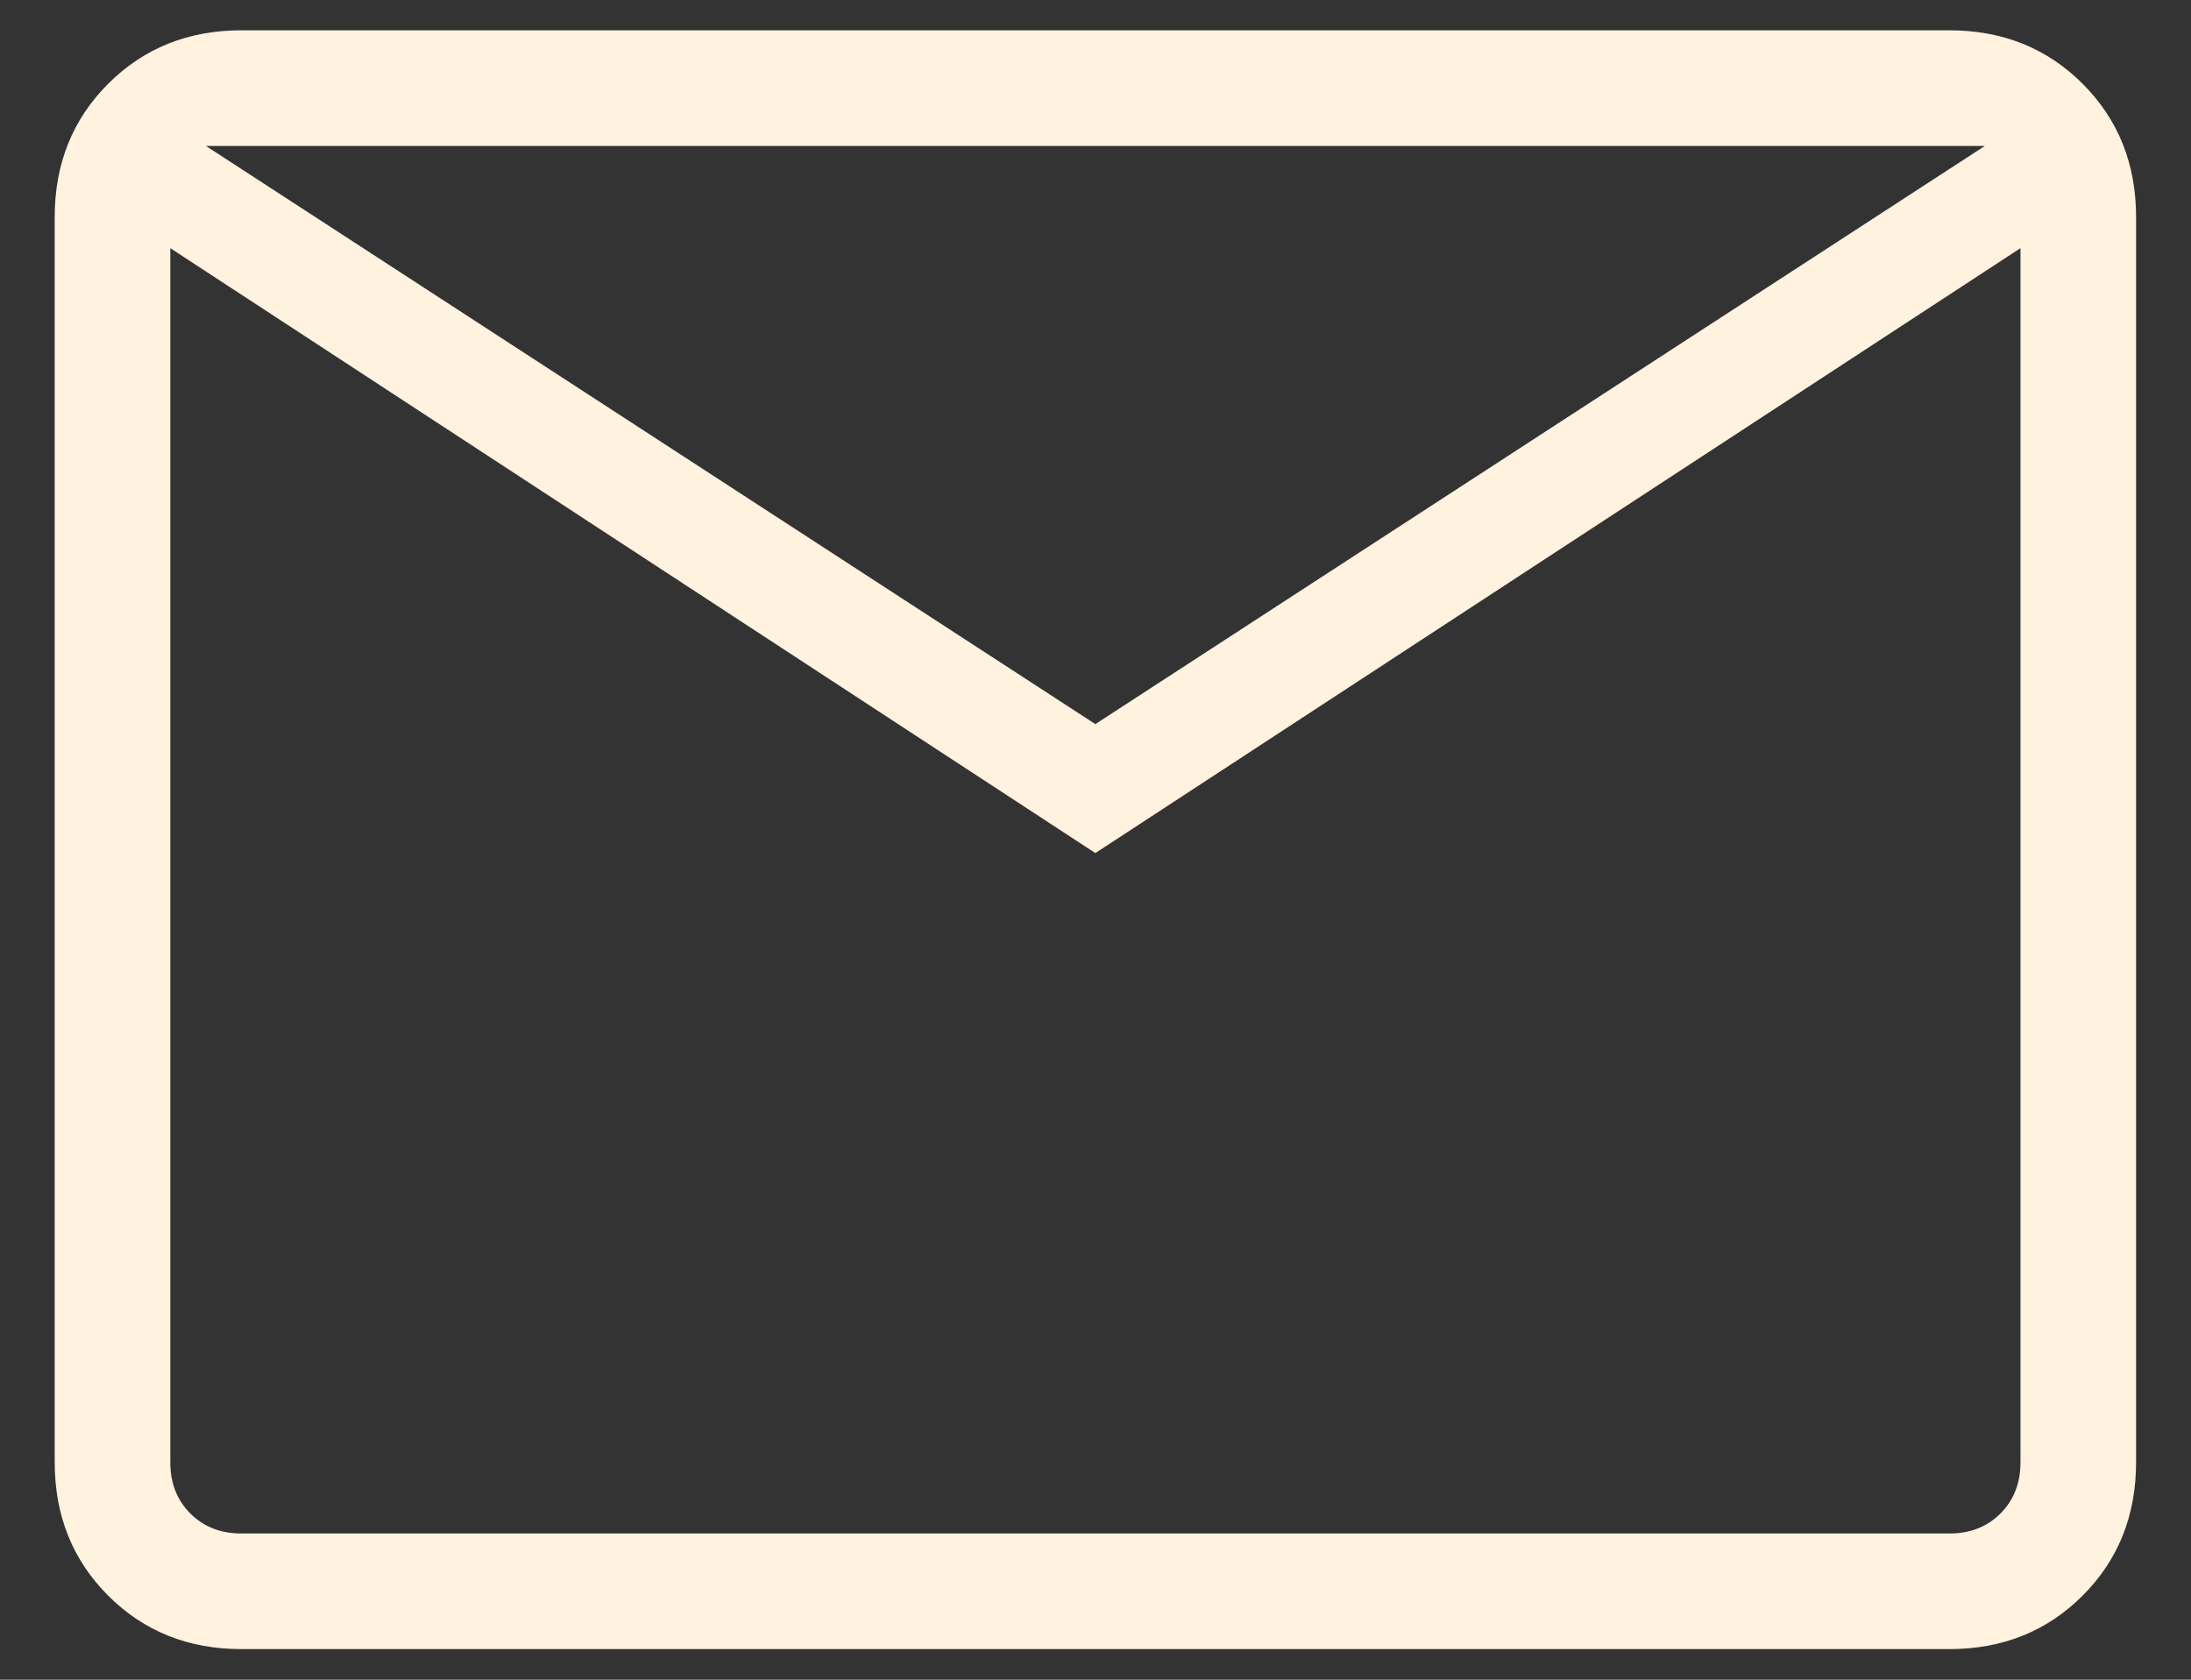 <svg xmlns="http://www.w3.org/2000/svg" width="30" height="23" viewBox="0 0 30 23" fill="none"><rect x="0" y="0" width="30" height="23" fill="#333333" stroke="none"/><path d="M3.306 22.581C2.578 22.581 1.969 22.337 1.481 21.849C0.993 21.361 0.749 20.752 0.749 20.023V2.972C0.749 2.244 0.993 1.635 1.481 1.147C1.969 0.659 2.578 0.415 3.306 0.415H26.691C27.419 0.415 28.028 0.659 28.516 1.147C29.004 1.635 29.248 2.244 29.248 2.972V20.023C29.248 20.752 29.004 21.361 28.516 21.849C28.028 22.337 27.419 22.581 26.691 22.581H3.306ZM14.998 11.681L2.332 3.398V20.023C2.332 20.308 2.423 20.541 2.606 20.724C2.789 20.907 3.022 20.998 3.306 20.998H26.691C26.975 20.998 27.208 20.907 27.391 20.724C27.574 20.541 27.665 20.308 27.665 20.023V3.398L14.998 11.681ZM14.998 9.915L27.178 1.998H2.819L14.998 9.915ZM2.332 3.398V1.998V20.023C2.332 20.308 2.423 20.541 2.606 20.724C2.789 20.907 3.022 20.998 3.306 20.998H2.332V3.398Z" fill="#FFF2DF"></path></svg>